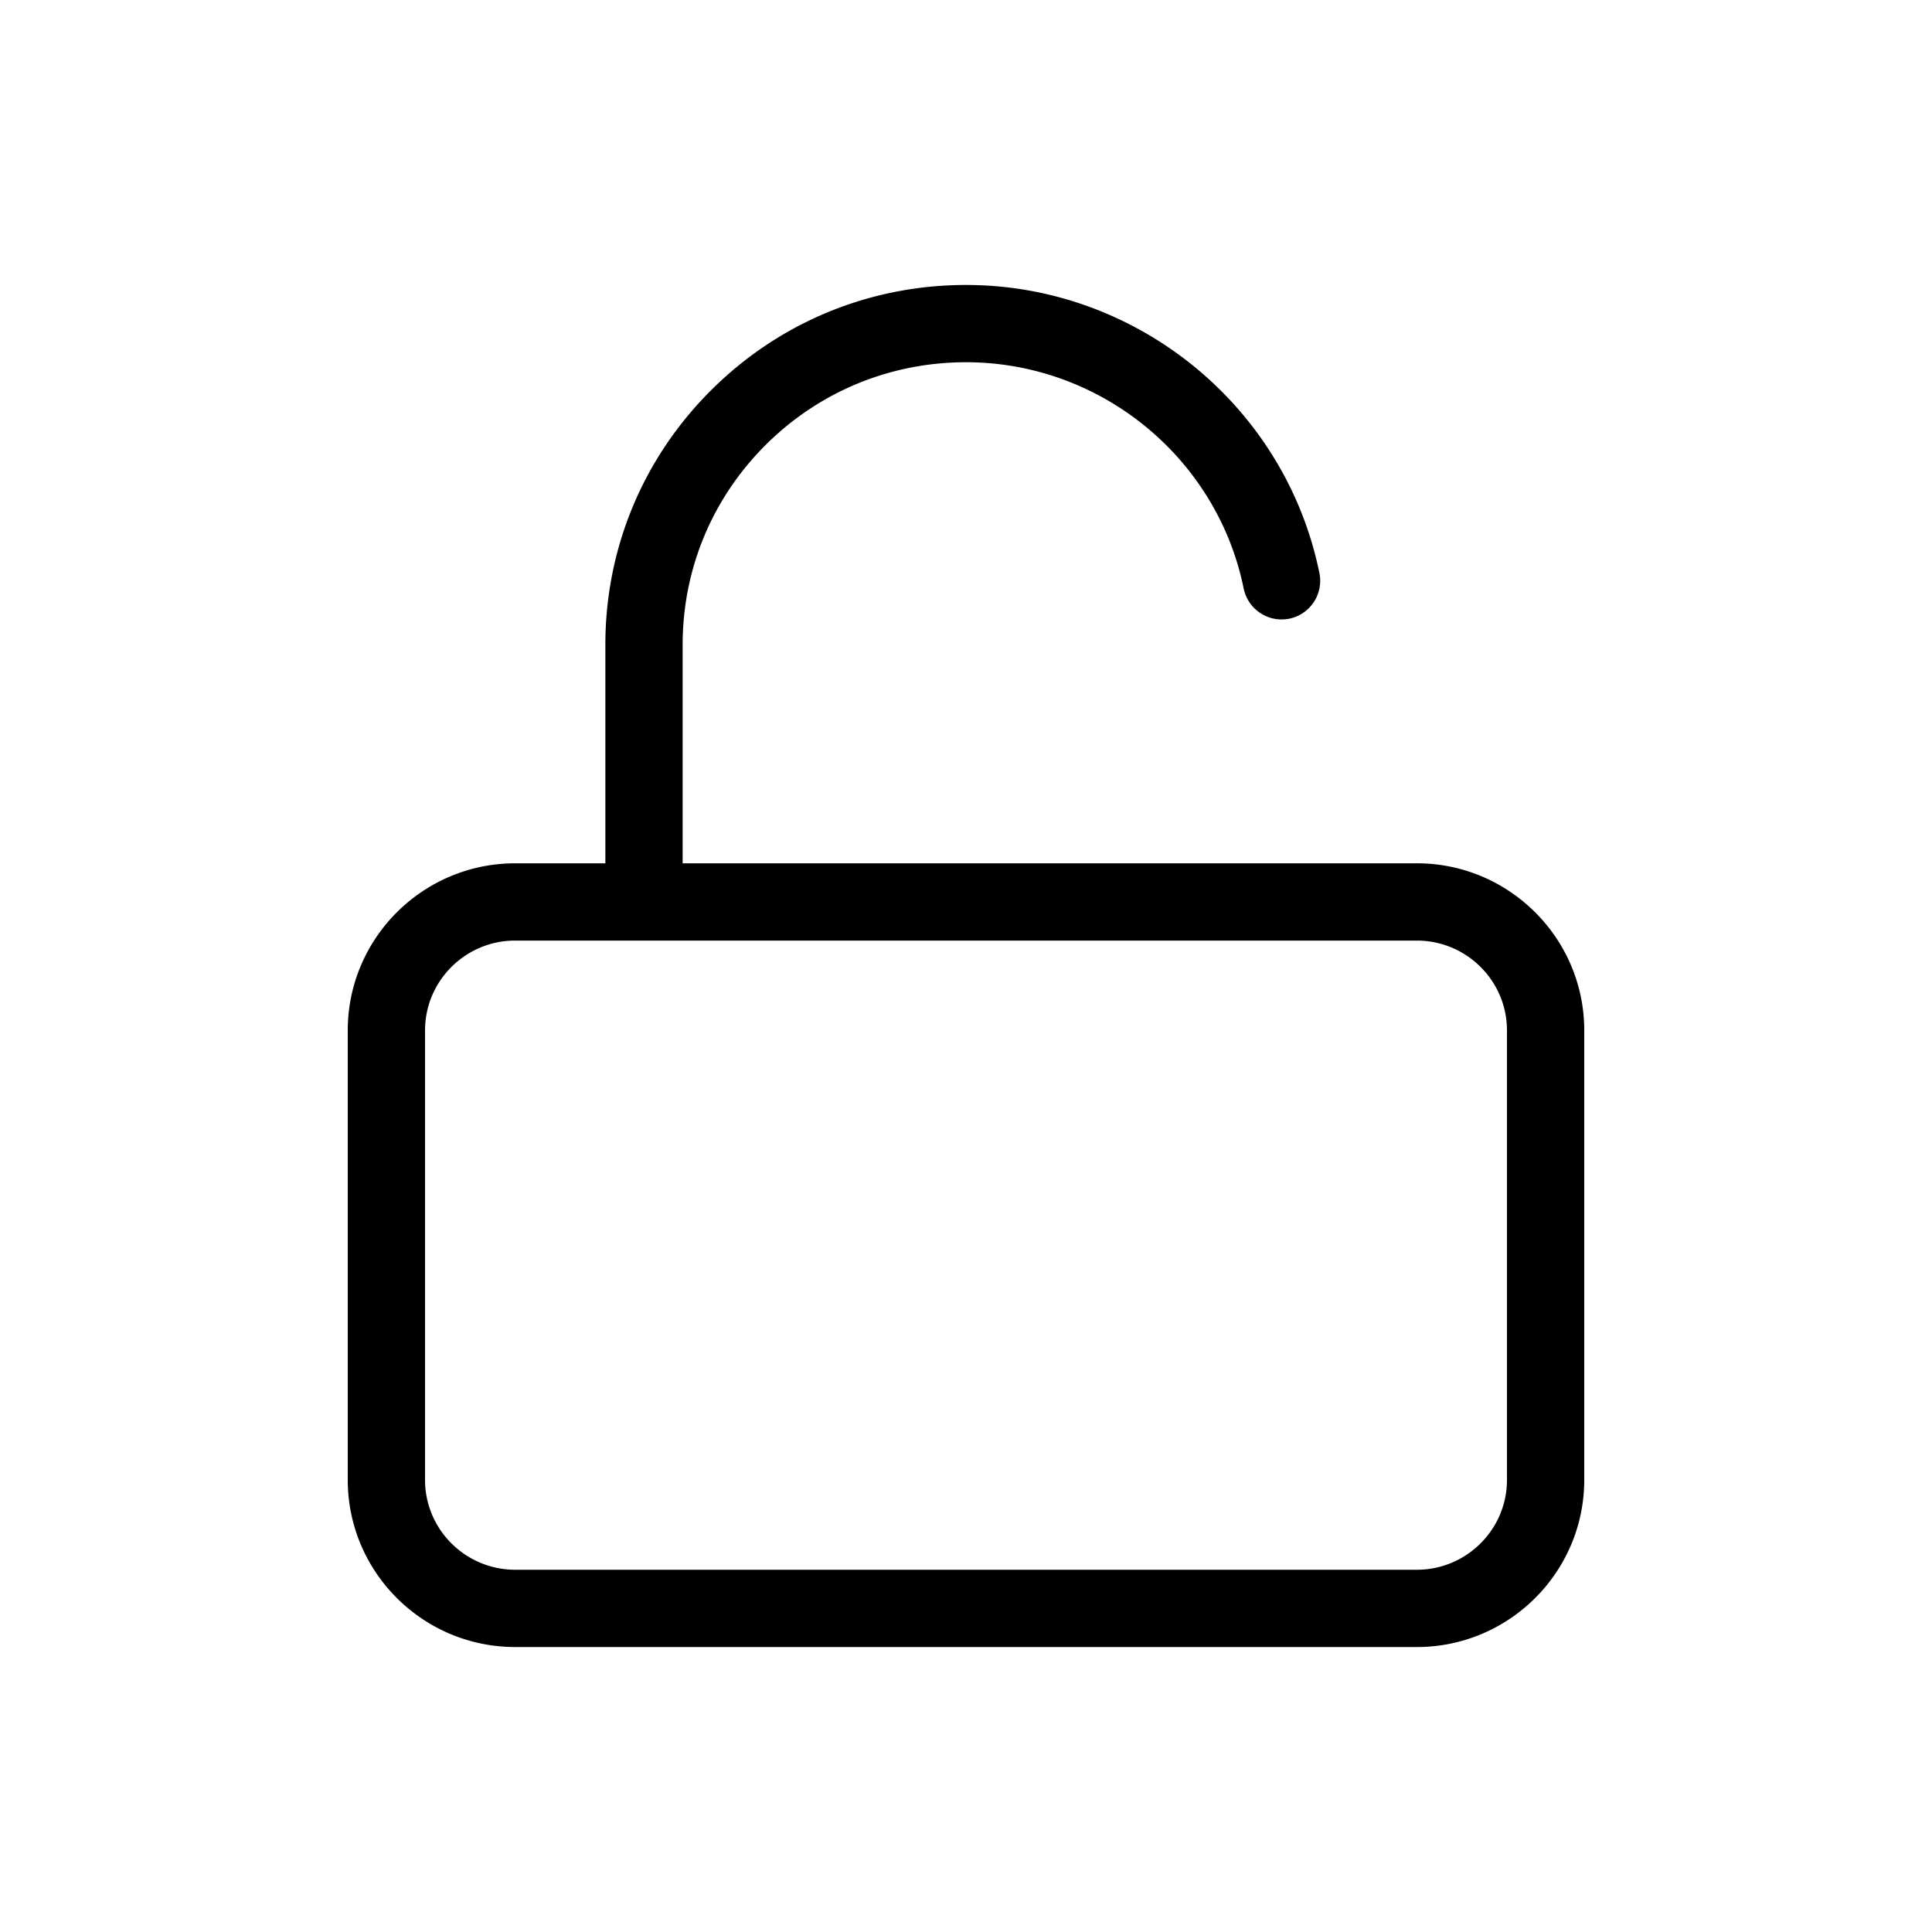 <?xml version="1.0" encoding="UTF-8"?>
<svg data-bbox="36 29.5 128 141.001" viewBox="0 0 200 200" height="200" width="200" xmlns="http://www.w3.org/2000/svg" data-type="color">
    <g>
        <path d="M146.667 89.368h-76V66.771c-.008-7.809 3.034-15.154 8.566-20.682 5.535-5.531 12.899-8.582 20.737-8.59h.029c13.895 0 25.982 9.848 28.747 23.425a4.008 4.008 0 0 0 4.718 3.122 4.002 4.002 0 0 0 3.122-4.718C133.065 42.039 117.683 29.5 100 29.5h-.037c-9.971.01-19.341 3.892-26.384 10.931-7.047 7.041-10.922 16.398-10.912 26.345v22.593h-9.334c-9.558 0-17.333 7.76-17.333 17.297v46.538c0 9.537 7.775 17.297 17.333 17.297h93.334c9.558 0 17.333-7.76 17.333-17.297v-46.538c0-9.538-7.775-17.298-17.333-17.298zM156 153.203c0 5.126-4.187 9.297-9.333 9.297H53.333c-5.146 0-9.333-4.171-9.333-9.297v-46.538c0-5.126 4.187-9.297 9.333-9.297h93.334c5.146 0 9.333 4.171 9.333 9.297v46.538z" fill="#000001" data-color="1"/>
    </g>
</svg>
